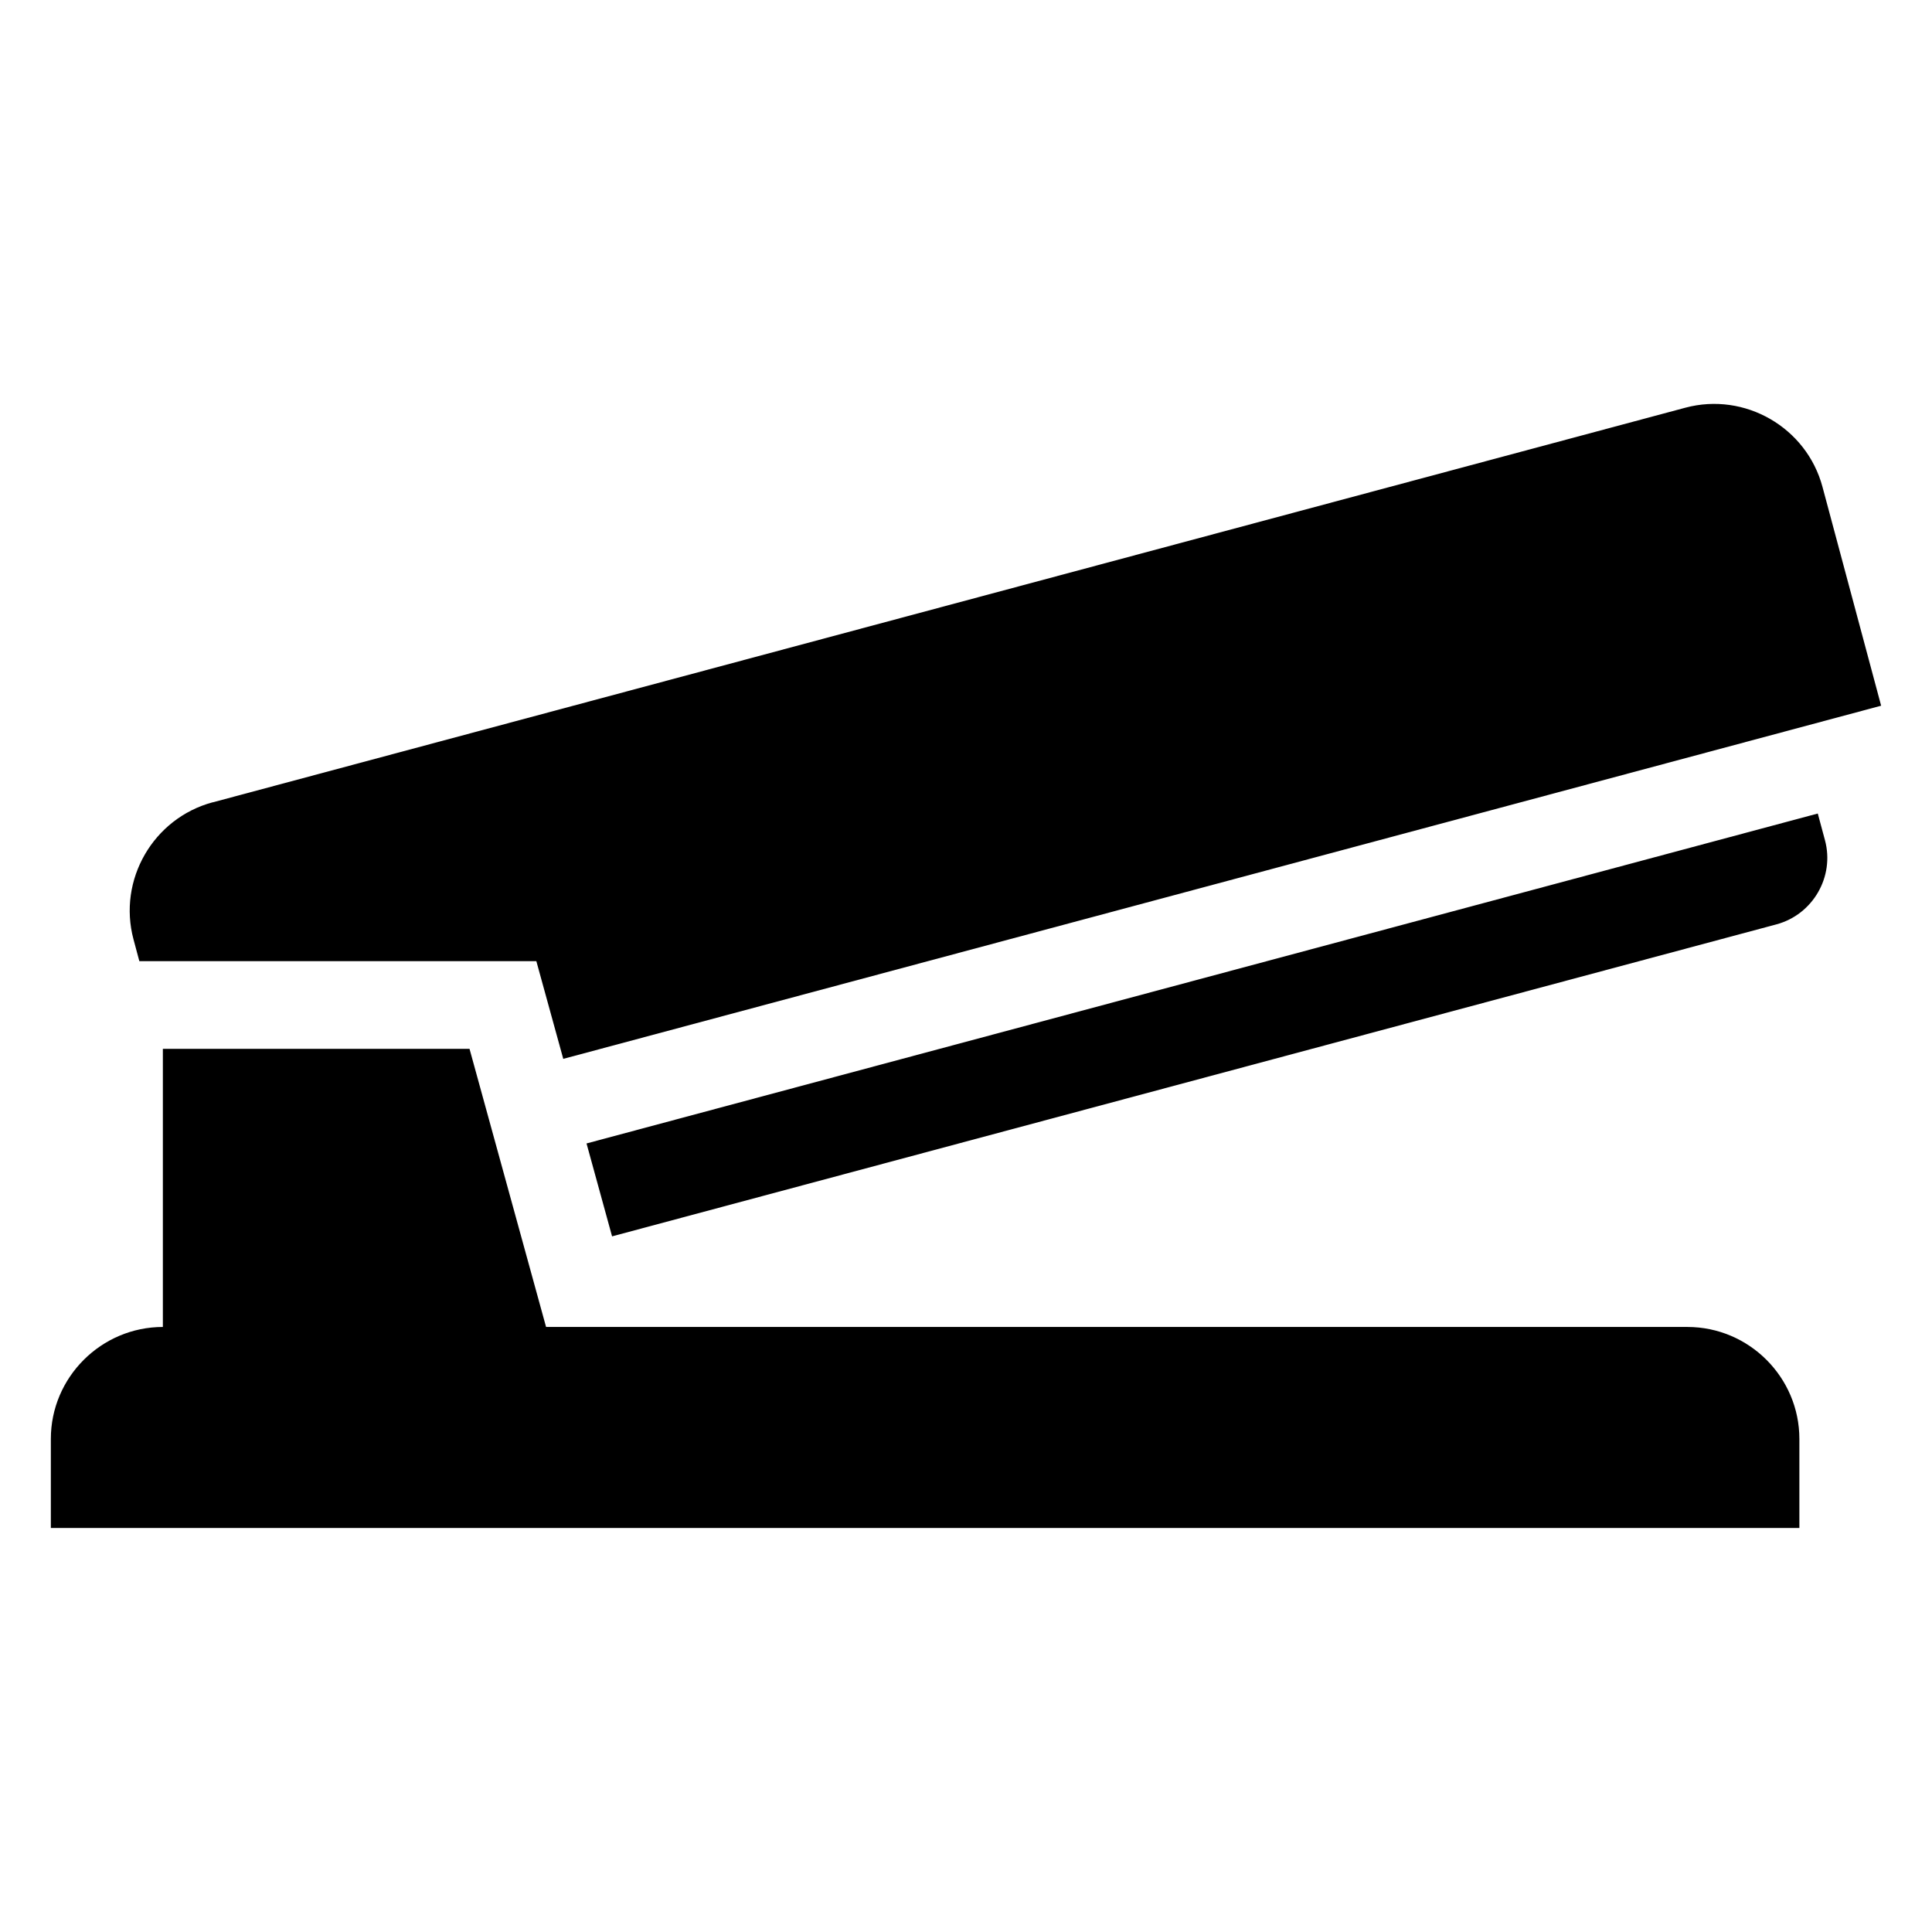 <?xml version="1.0" encoding="UTF-8"?>
<!-- Uploaded to: ICON Repo, www.svgrepo.com, Generator: ICON Repo Mixer Tools -->
<svg fill="#000000" width="800px" height="800px" version="1.1" viewBox="144 144 512 512" xmlns="http://www.w3.org/2000/svg">
 <path d="m187.16 495.66v-73.699h81.27l20.285 73.699h302.47c16.324 0 29.668 13.348 29.668 29.668v23.609h-463.38v-23.609c0-16.324 13.359-29.668 29.684-29.668zm438.57-136.07 1.906 7.074c2.602 9.672-3.203 19.711-12.879 22.309l-308.55 82.676-6.769-24.621 326.3-87.438zm-425.35-2.961 390.25-104.58c15.766-4.231 32.133 5.215 36.352 20.992l15.539 57.98-349.25 93.59-7.133-25.891h-105.21l-1.543-5.758c-4.231-15.766 5.215-32.117 20.992-36.352z" fill-rule="evenodd"/>
</svg>